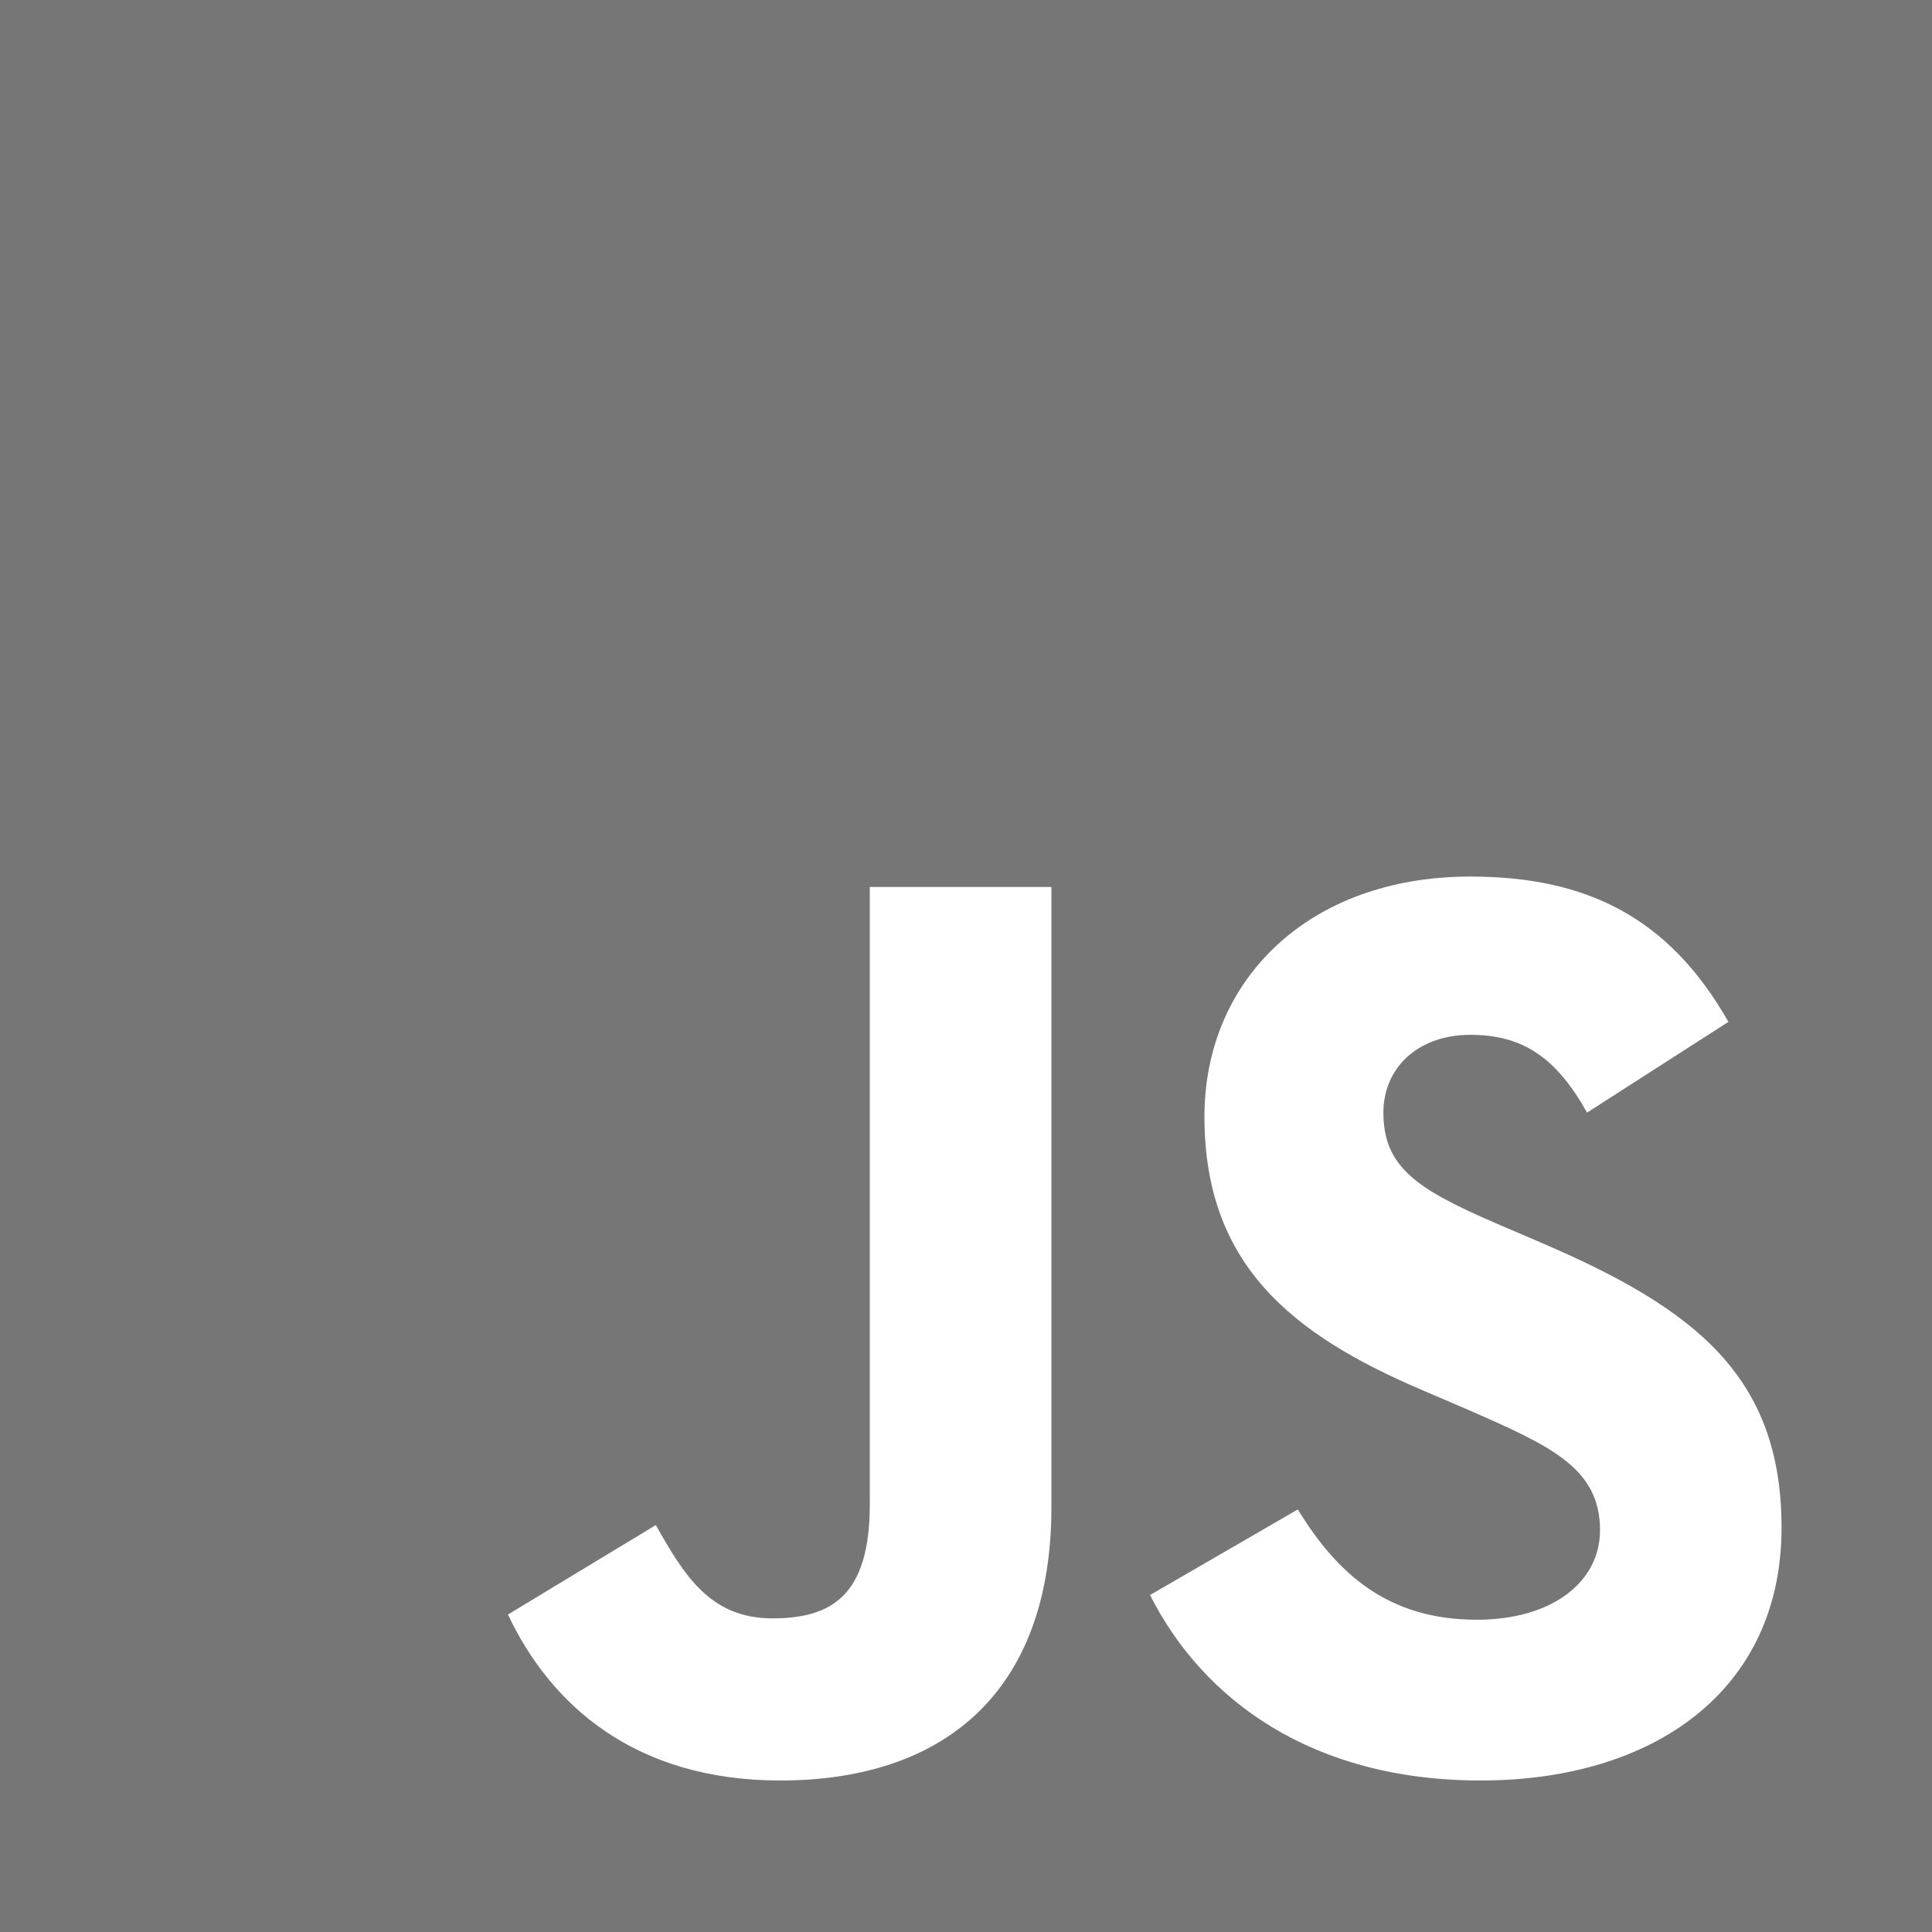 <?xml version="1.0" encoding="UTF-8"?>
<svg width="24px" height="24px" viewBox="0 0 24 24" version="1.1" xmlns="http://www.w3.org/2000/svg">
  <path fill="#767676" d="M0,0 L24,0 L24,24 L0,24 L0,0 Z M6.31,20.056 L6.31,20.056 C6.842,21.184 7.889,22.118 9.694,22.118 C11.691,22.118 13.061,21.055 13.061,18.719 L13.061,11.018 L10.805,11.018 L10.805,18.687 C10.805,19.814 10.338,20.104 9.597,20.104 C8.824,20.104 8.501,19.573 8.147,18.945 L6.31,20.056 Z M14.286,19.814 C14.946,21.119 16.299,22.118 18.394,22.118 C20.536,22.118 22.131,21.007 22.131,18.977 C22.131,17.092 21.052,16.254 19.135,15.433 L18.571,15.191 C17.604,14.772 17.185,14.498 17.185,13.821 C17.185,13.274 17.604,12.855 18.265,12.855 C18.909,12.855 19.328,13.129 19.715,13.821 L21.471,12.694 C20.73,11.389 19.699,10.889 18.265,10.889 C16.251,10.889 14.962,12.178 14.962,13.87 C14.962,15.706 16.042,16.576 17.669,17.269 L18.233,17.511 C19.264,17.962 19.876,18.236 19.876,19.009 C19.876,19.653 19.28,20.121 18.345,20.121 C17.234,20.121 16.606,19.541 16.122,18.751 L14.286,19.814 Z"/>
</svg>
